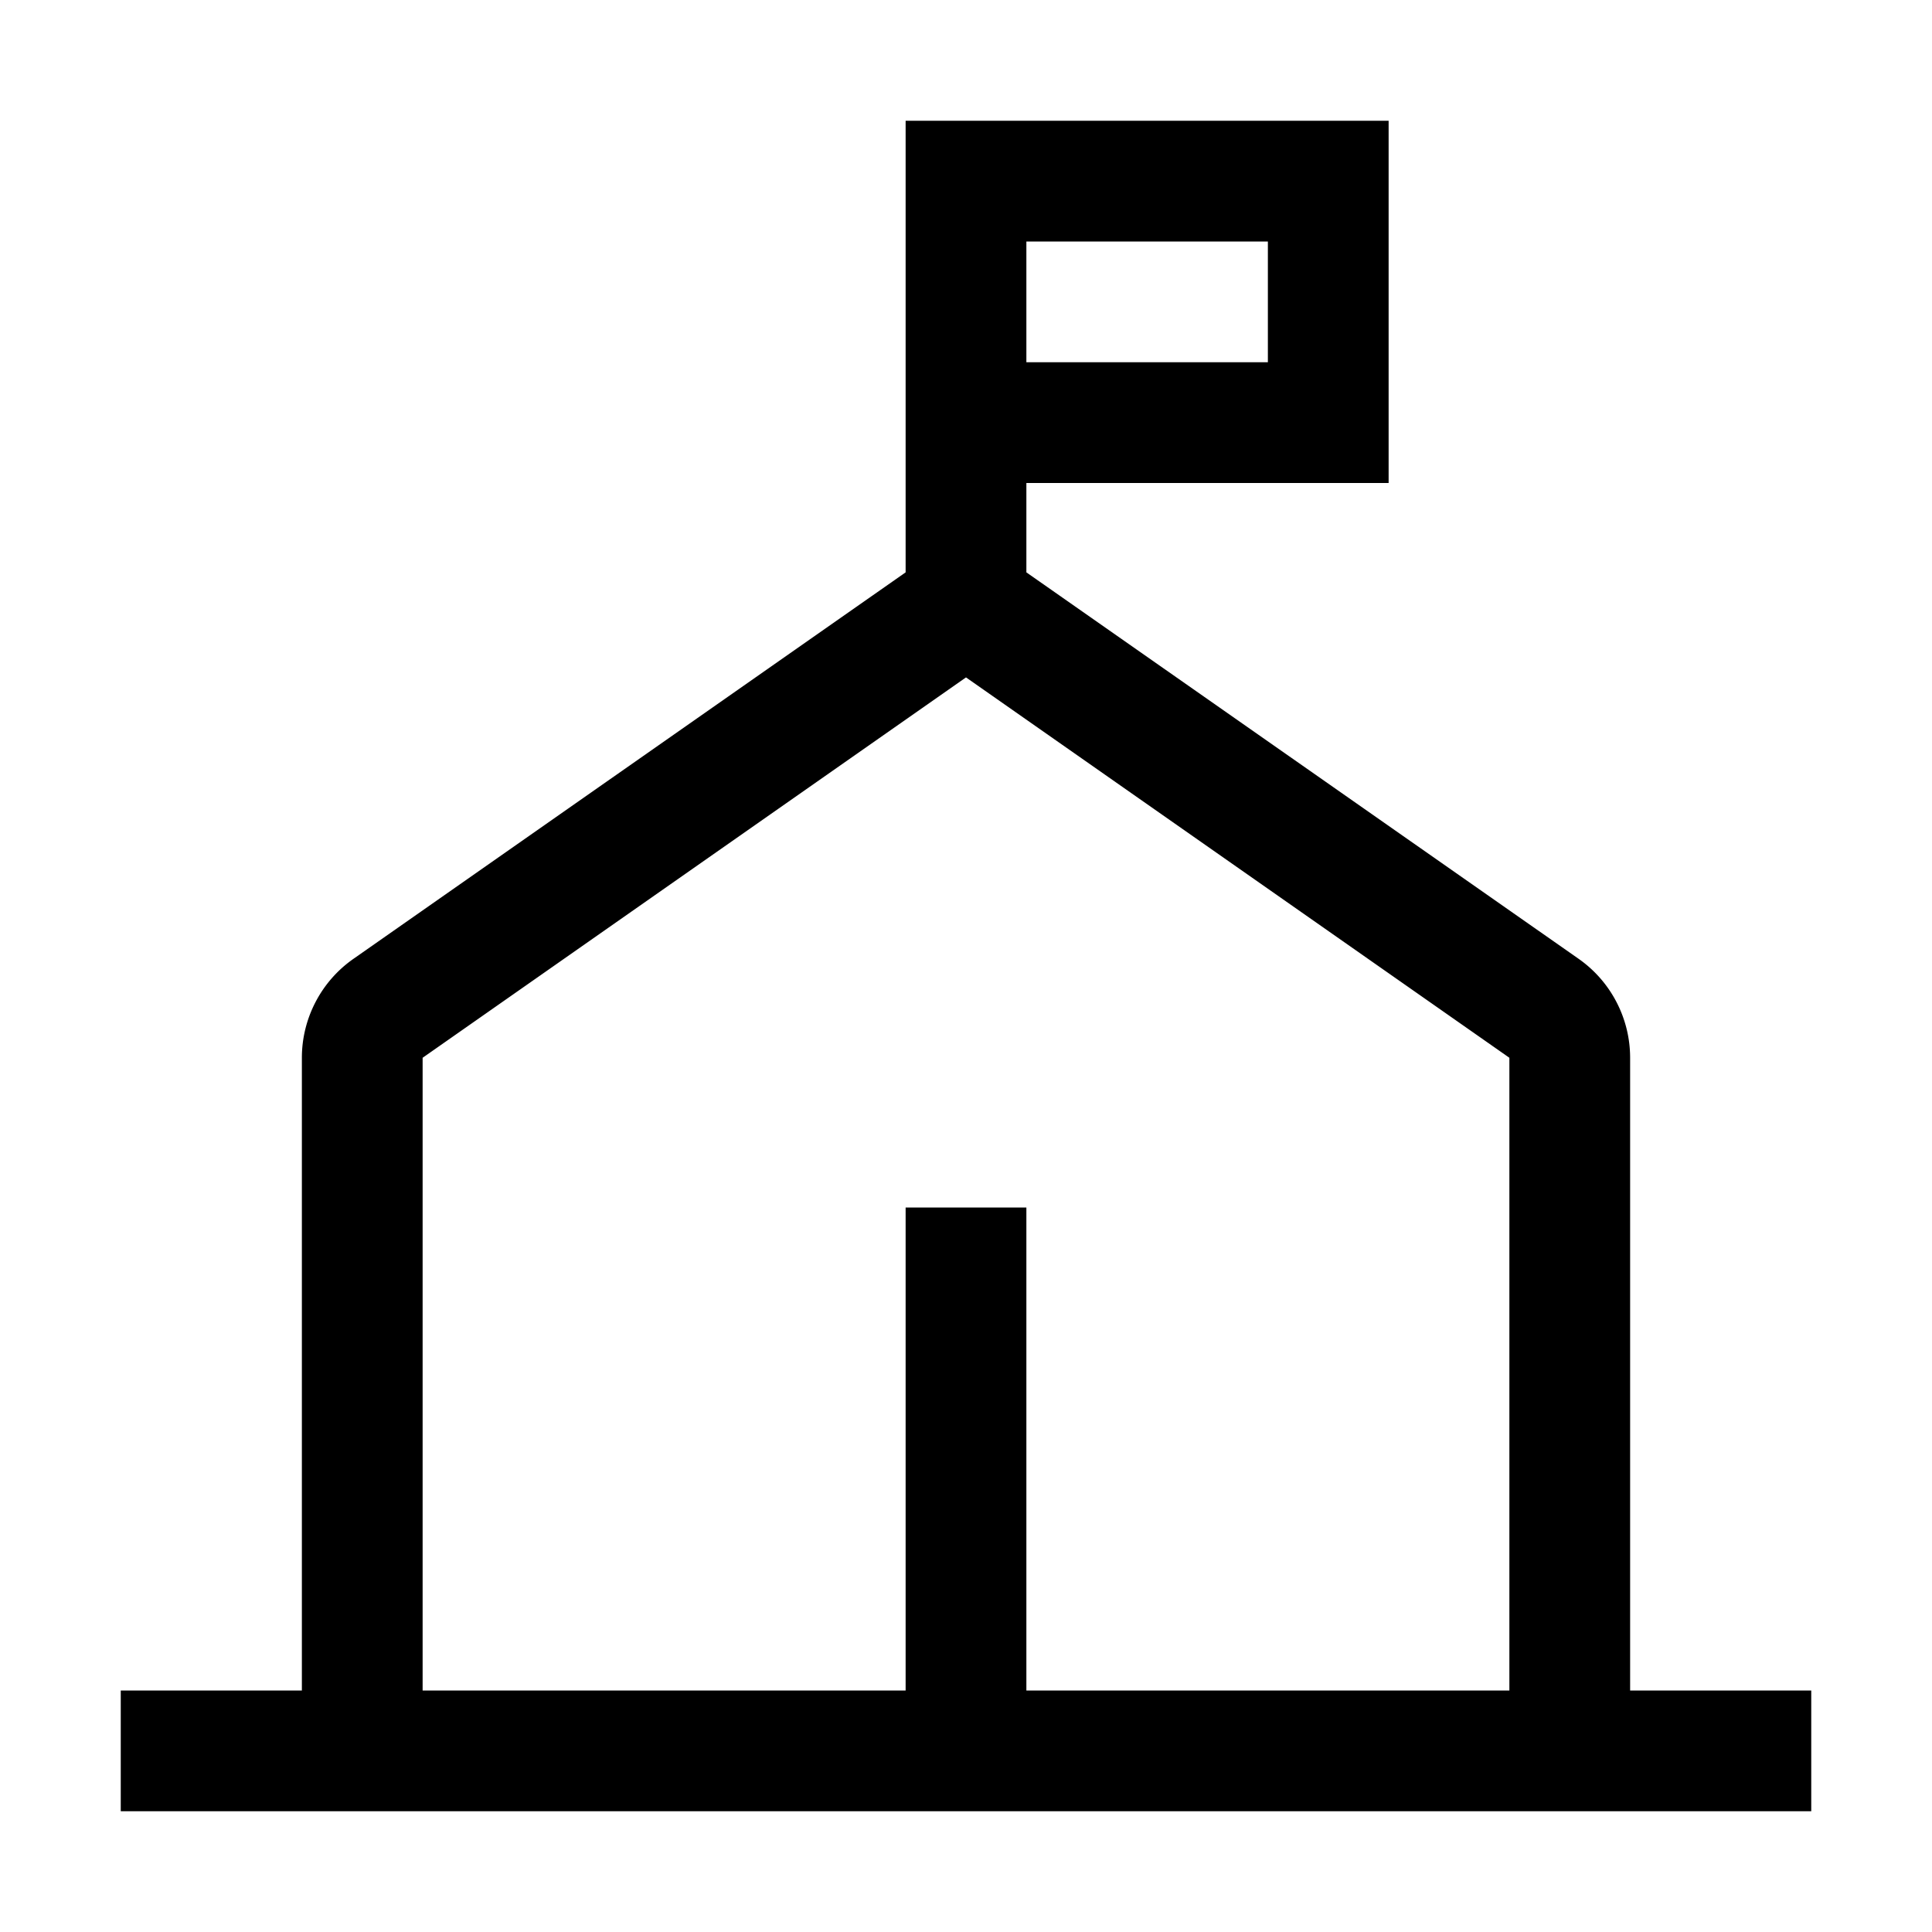 <svg xmlns="http://www.w3.org/2000/svg" viewBox="0 0 32 32" fill="currentColor"><defs></defs><path d="M27,28v-10.48a2.003,2.003,0,0,0-.853-1.639L17,9.48V8h6V2H15V9.48L5.853,15.882A2.002,2.002,0,0,0,5,17.52V28H2v2H30V28ZM17,4h4V6H17ZM7,17.52l9-6.3,9,6.3V28H17V20H15v8H7Z"/><rect id="_Transparent_Rectangle_" data-name="&lt;Transparent Rectangle&gt;" class="cls-1" width="32" height="32" style="fill: none"/></svg>